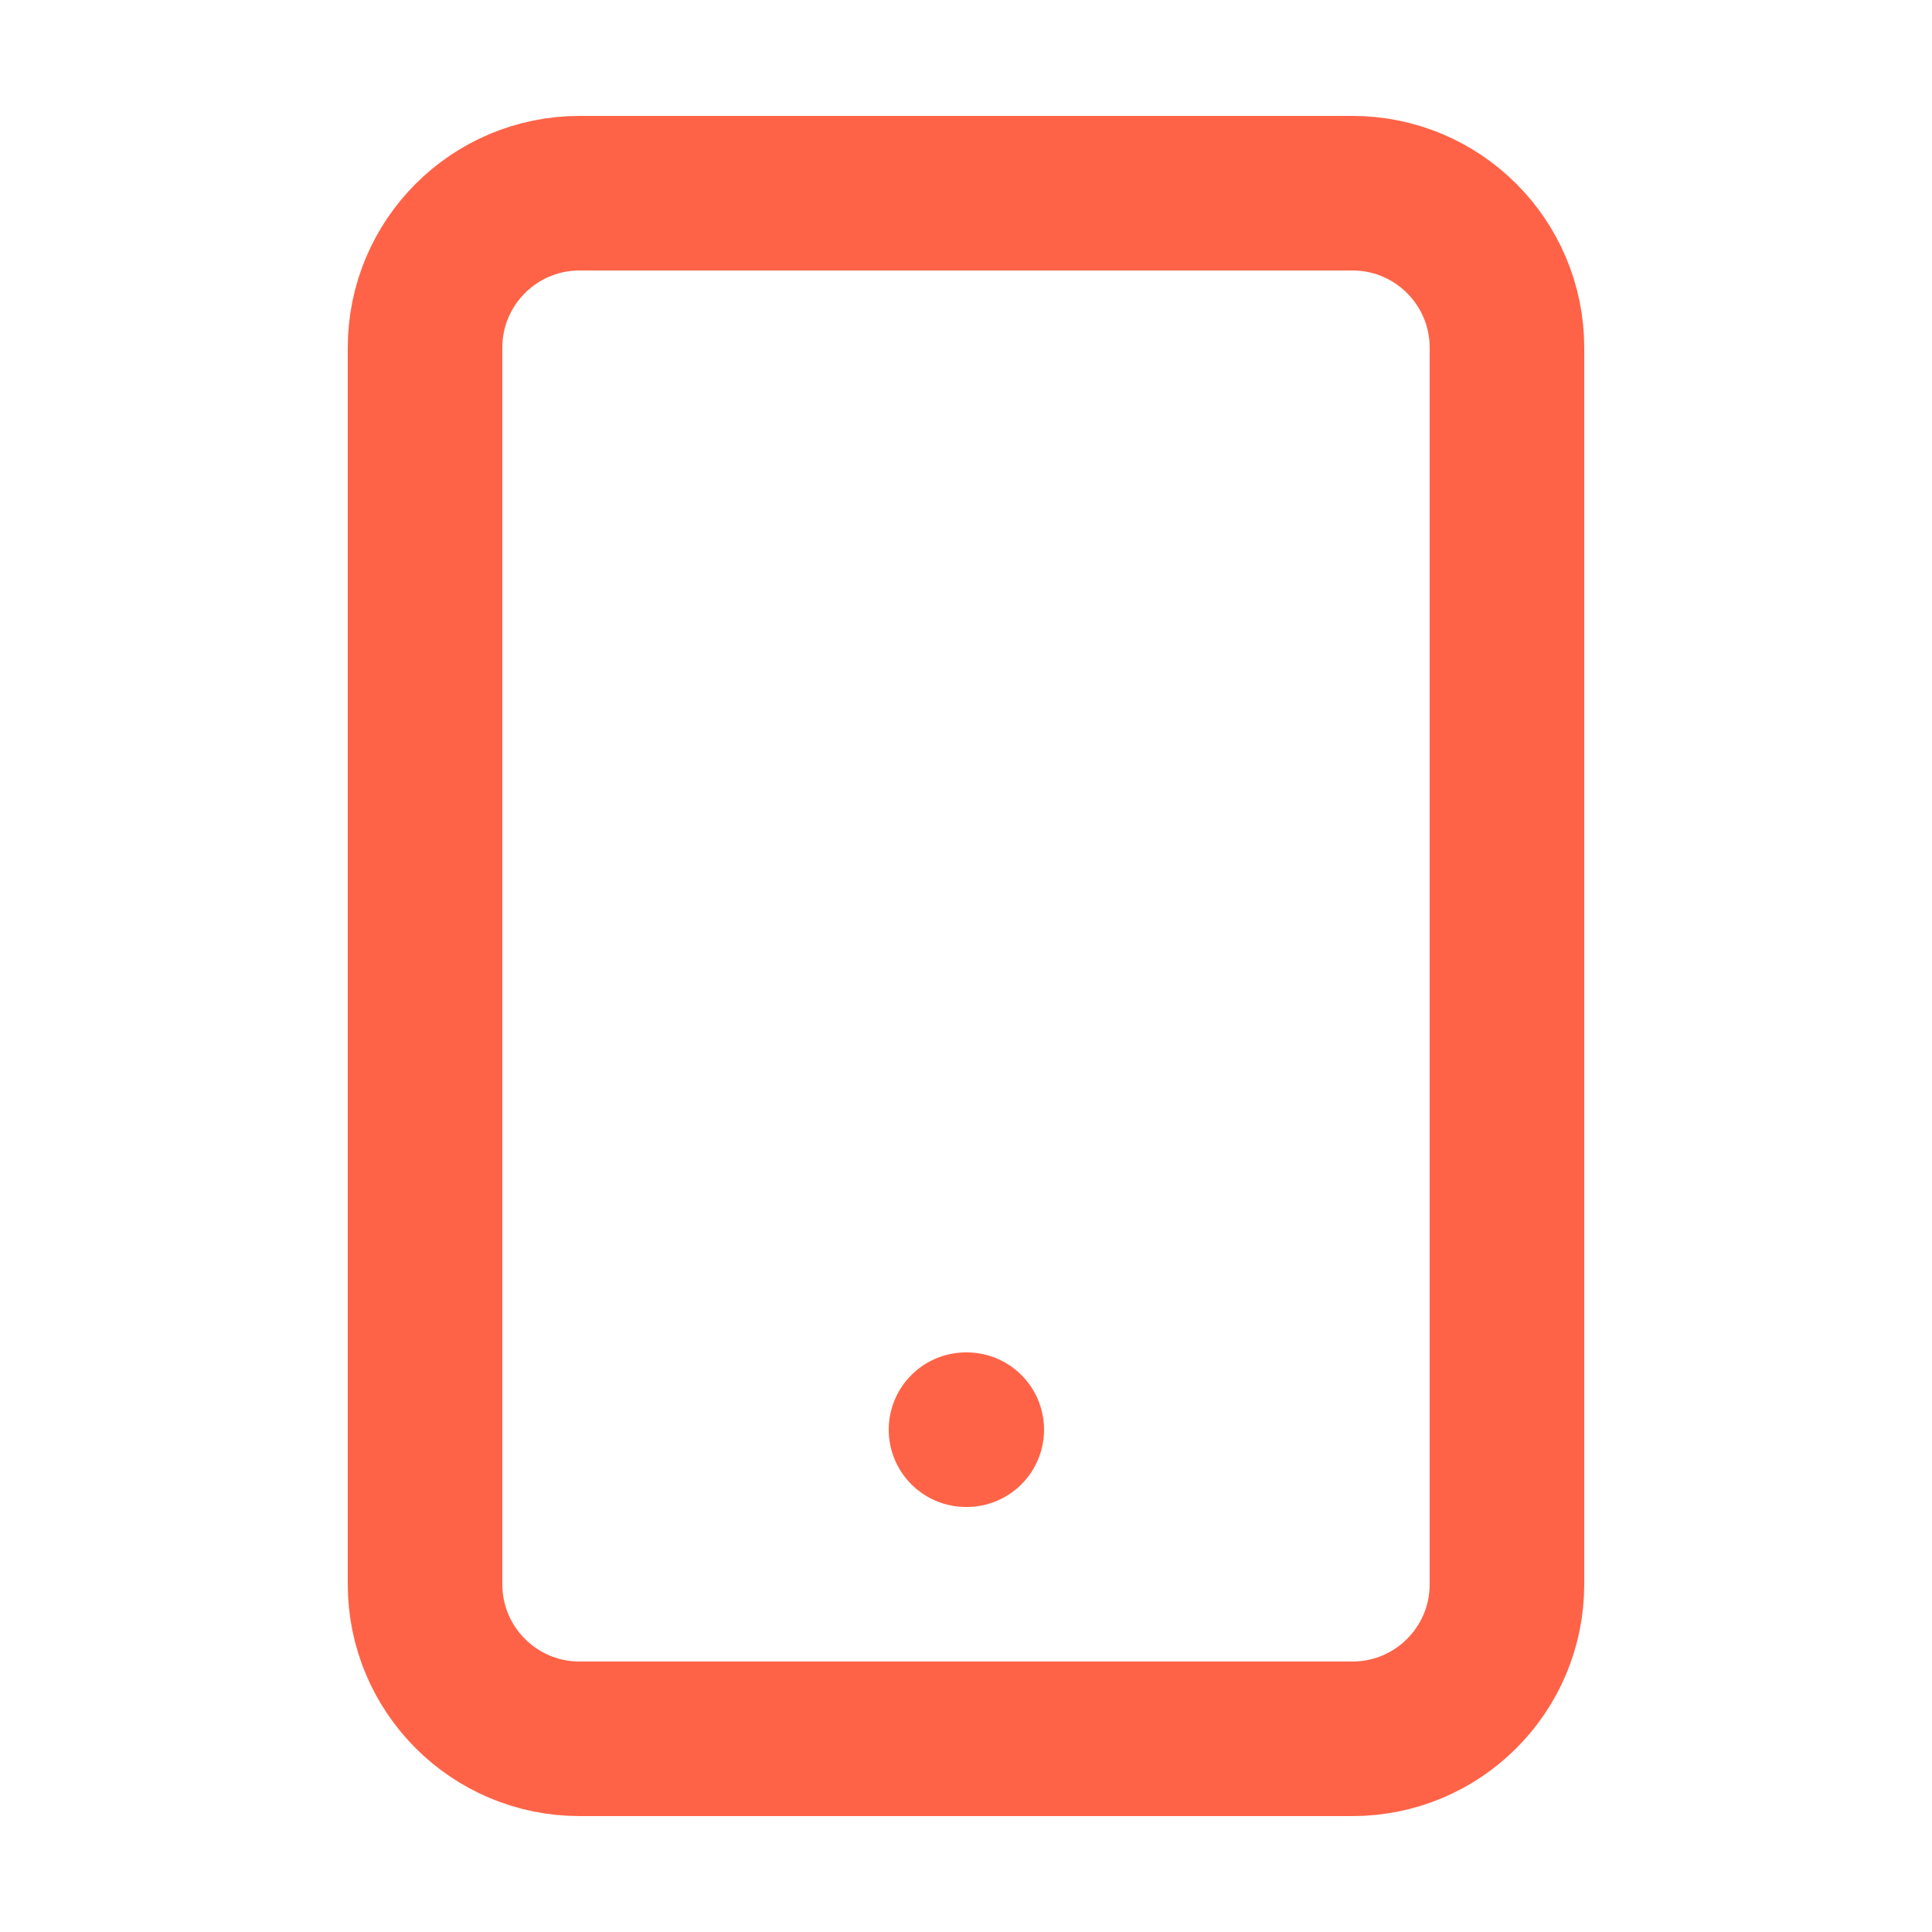 <svg width="25" height="25" viewBox="0 0 25 25" fill="none" xmlns="http://www.w3.org/2000/svg">
<path d="M17.5 2.5H7.5C6.395 2.5 5.5 3.395 5.5 4.5V20.5C5.5 21.605 6.395 22.5 7.5 22.5H17.5C18.605 22.5 19.5 21.605 19.5 20.5V4.5C19.5 3.395 18.605 2.5 17.5 2.5Z" stroke="#FF6347" stroke-width="2" stroke-linecap="round" stroke-linejoin="round"/>
<path d="M12.5 18.5H12.51" stroke="#FF6347" stroke-width="2" stroke-linecap="round" stroke-linejoin="round"/>
</svg>
